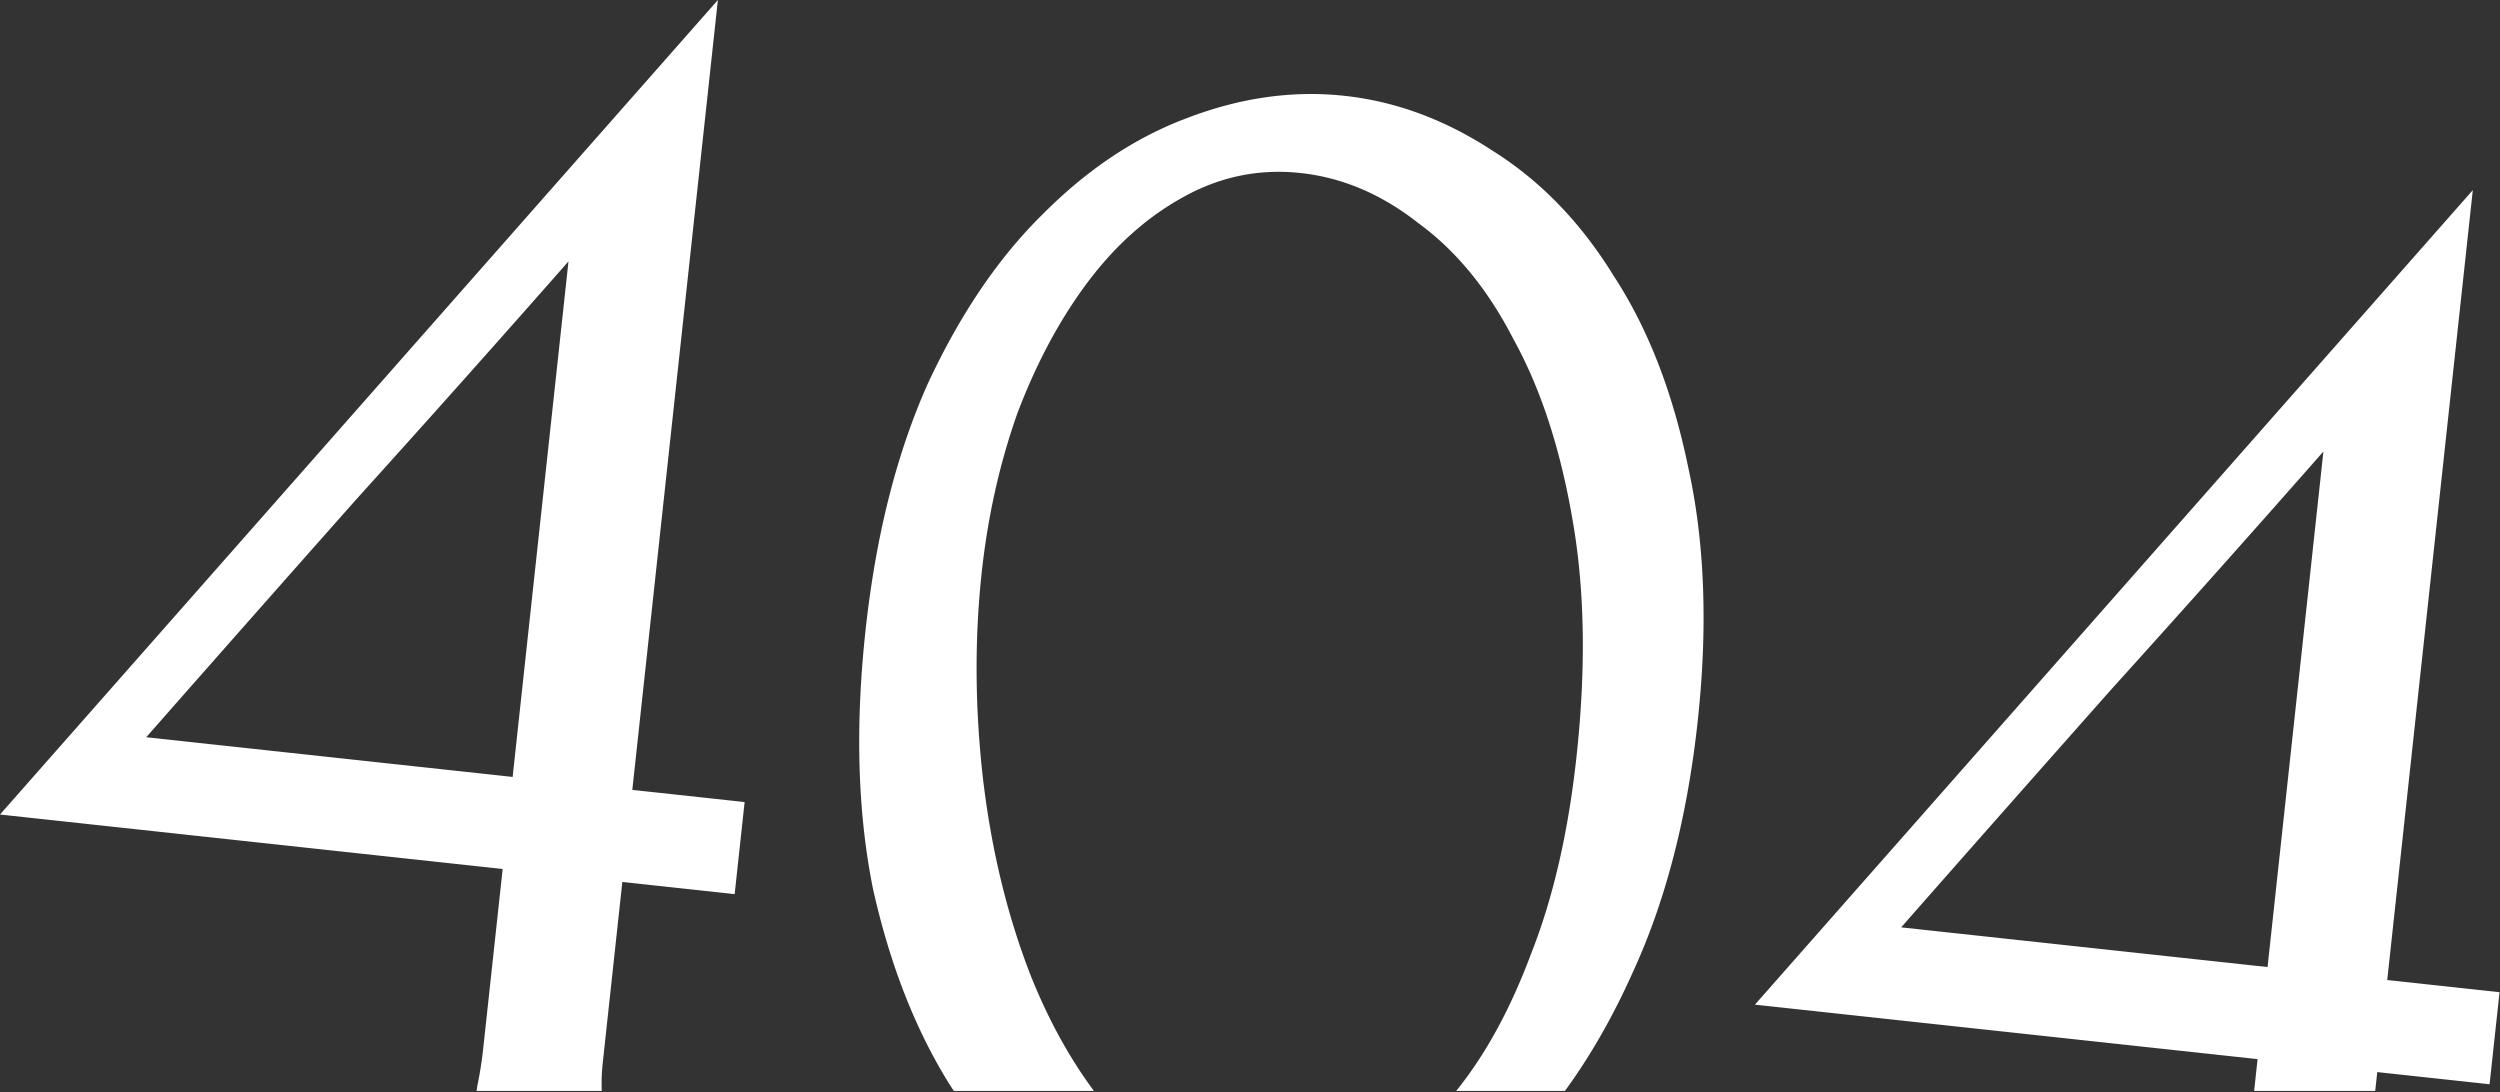 <svg width="547" height="239" fill="none" xmlns="http://www.w3.org/2000/svg"><rect width="100%" height="100%" fill="#333333" stroke="none"/><path fill-rule="evenodd" clip-rule="evenodd" d="M519.697 238.702l.447-4.13 24.575 2.662 2.182-20.143-24.574-2.663 18.724-172.827-157.074 178.218 109.981 11.916-.754 6.967h26.493zm-177.294 0c5.606-7.674 10.6-16.423 14.981-26.248 7.117-15.532 11.811-33.773 14.08-54.722 2.241-20.68 1.534-39.234-2.121-55.662-3.386-16.398-8.809-30.3-16.268-41.706-7.162-11.645-15.958-20.75-26.388-27.314-10.4-6.833-21.24-10.861-32.521-12.083-11.28-1.222-22.731.39-34.354 4.837-11.325 4.208-21.866 11.217-31.624 21.03-9.73 9.542-18.138 21.946-25.227 37.21-6.819 15.293-11.35 33.28-13.59 53.96-2.27 20.949-1.726 39.757 1.631 56.424 3.655 16.428 9.183 30.613 16.584 42.556.368.578.74 1.151 1.115 1.718h30.649c-5.37-7.244-9.953-15.59-13.749-25.037-5.107-13.053-8.592-27.288-10.454-42.707-1.833-15.687-1.949-30.916-.349-45.688 1.339-12.354 3.962-24.026 7.87-35.015 4.176-10.96 9.282-20.46 15.316-28.502 6.034-8.042 12.953-14.221 20.757-18.538 8.102-4.557 16.719-6.341 25.851-5.352 9.131.99 17.703 4.636 25.715 10.938 8.311 6.063 15.27 14.562 20.879 25.495 5.906 10.694 10.193 23.793 12.861 39.299 2.696 15.237 2.997 32.525.902 51.862-1.804 16.652-5.135 31.1-9.995 43.344-4.497 12.027-9.946 21.994-16.346 29.901h23.795zm-210.741 0a42.626 42.626 0 0 1 .228-6.251l4.277-39.48 24.575 2.662 2.182-20.143-24.575-2.662L157.074 0 0 178.218l109.981 11.916-4.277 39.48a81.285 81.285 0 0 1-1.276 8.014c-.039.362-.09.72-.153 1.074h27.387zm-7.277-181.513a5159.915 5159.915 0 0 1-46.397 52.036 17621.391 17621.391 0 0 0-45.994 52.08l80.17 8.685 12.221-112.8zm337.58 93.637a5161.437 5161.437 0 0 0 46.397-52.036l-12.221 112.801-80.17-8.685a17650.183 17650.183 0 0 1 45.994-52.08z" fill="#fff"/></svg>